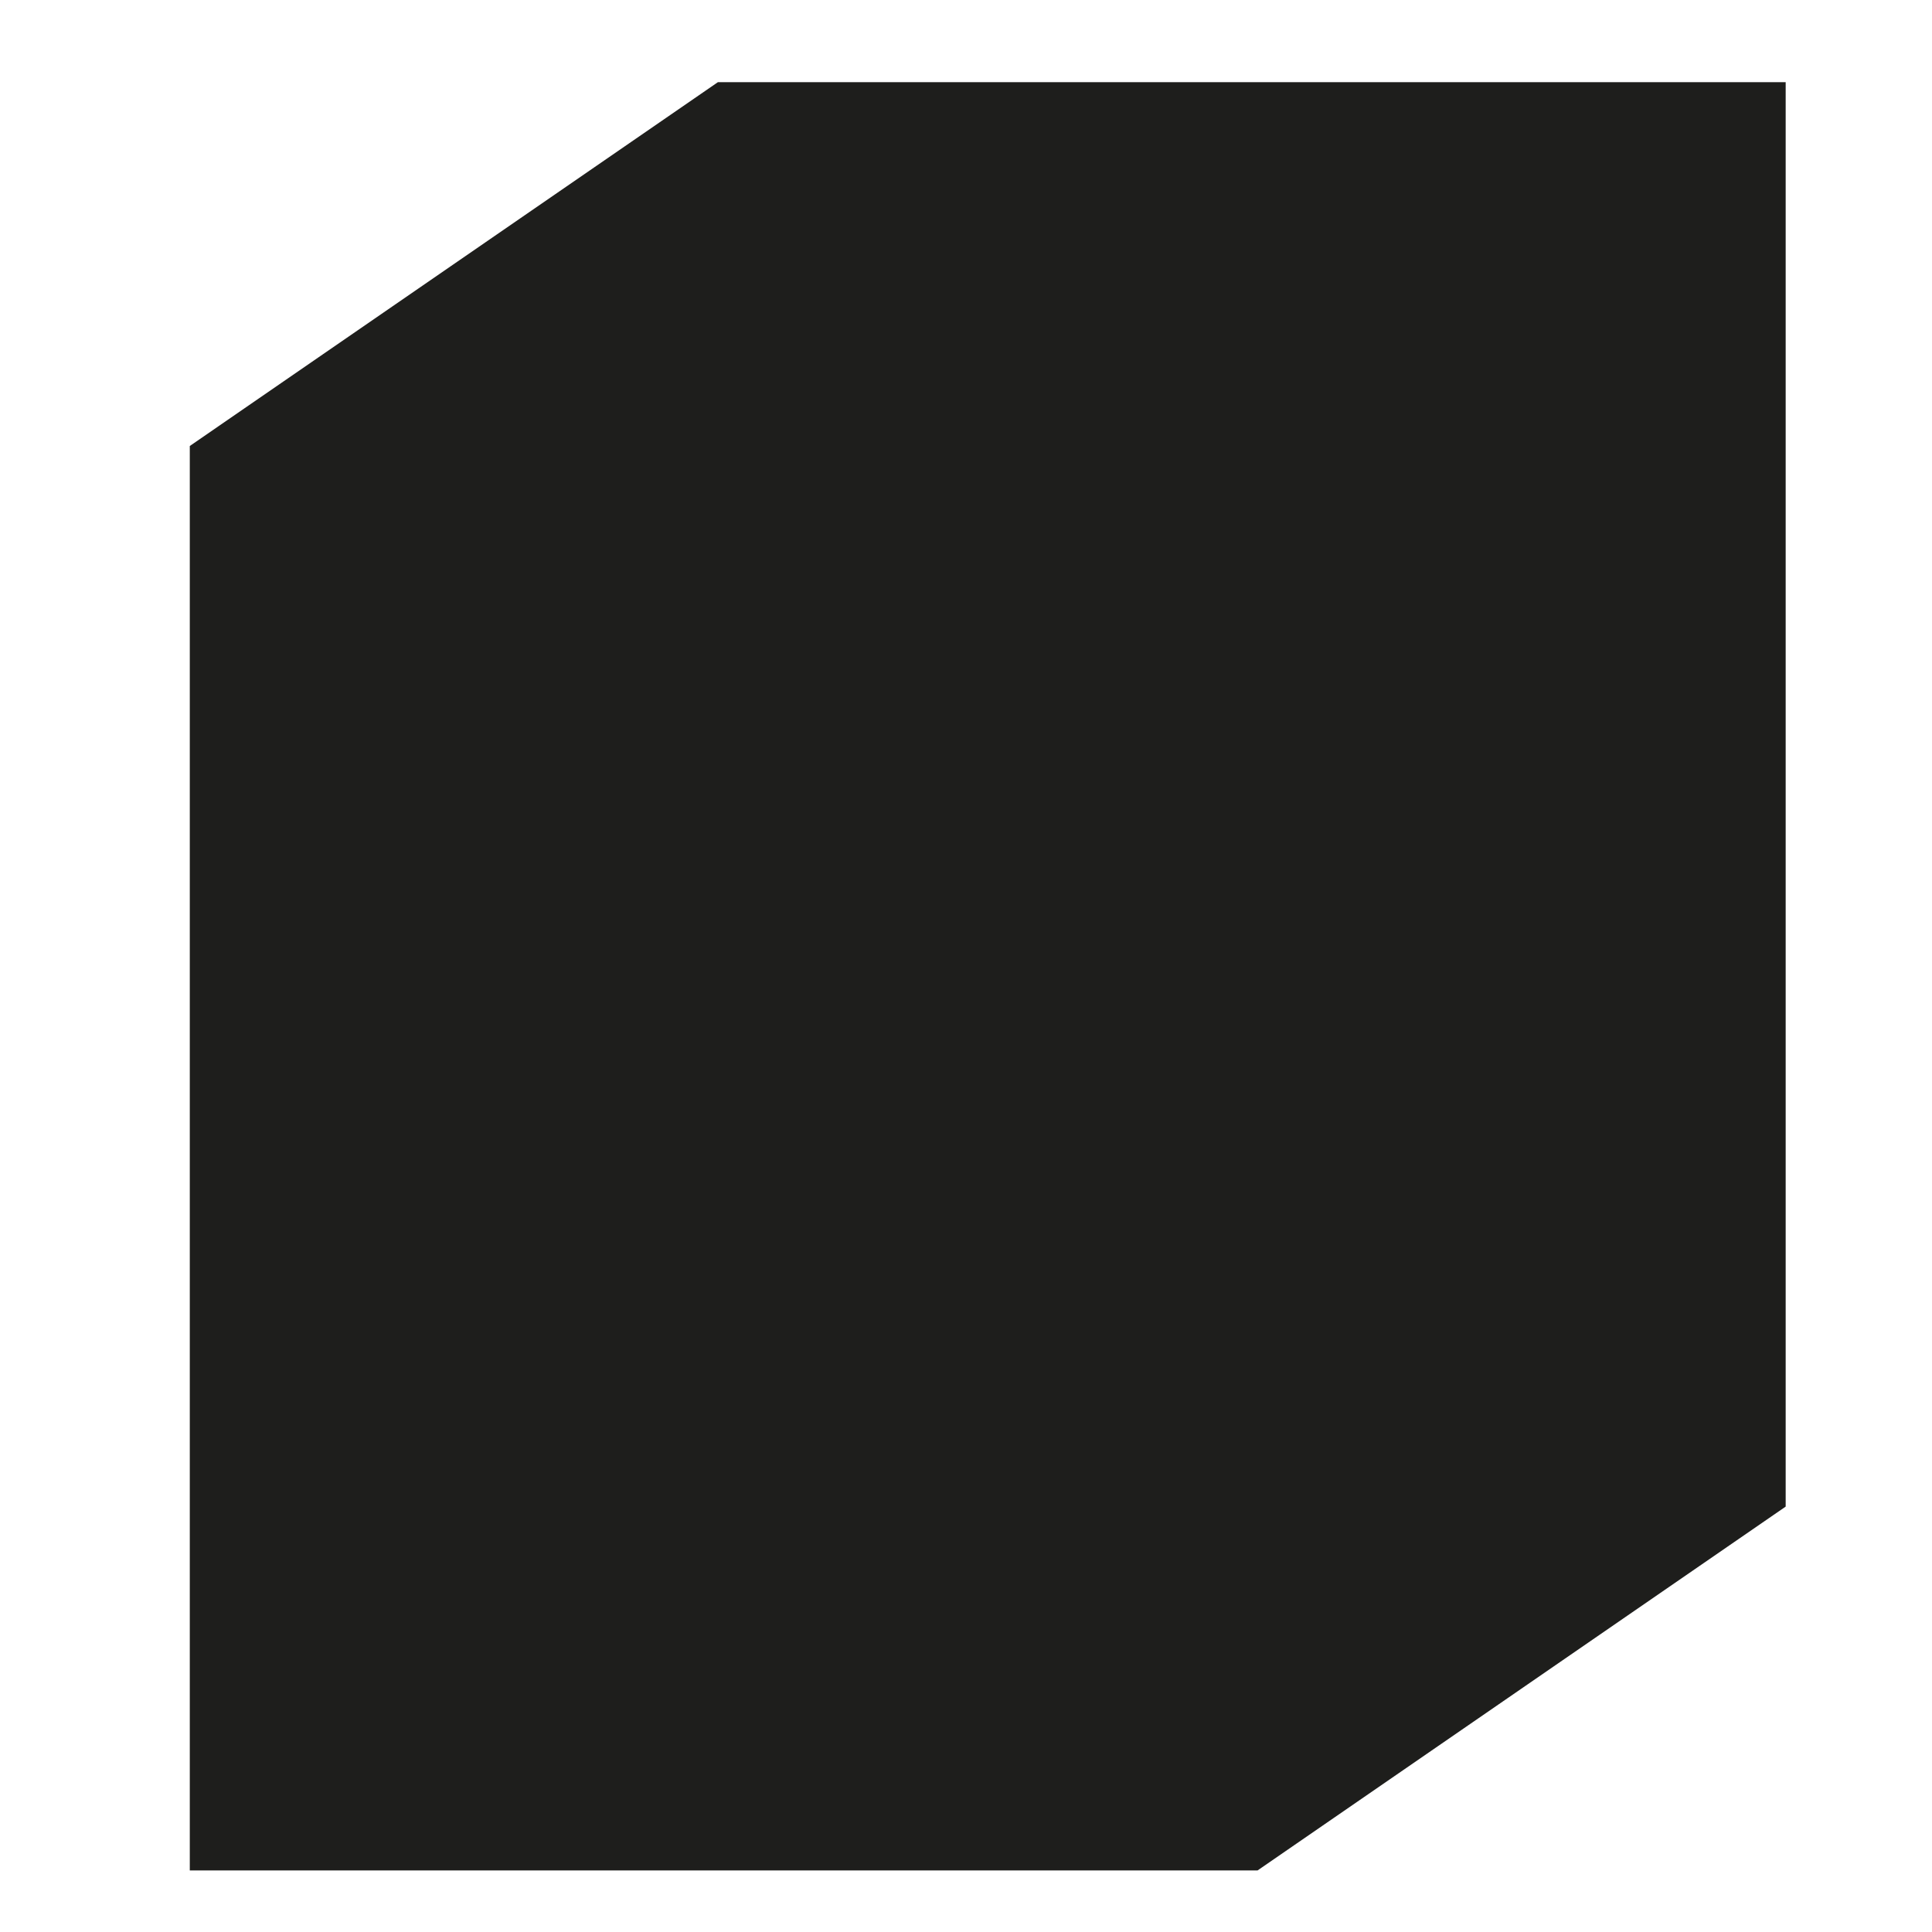 <?xml version="1.0" encoding="utf-8"?>
<!-- Generator: Adobe Illustrator 24.3.0, SVG Export Plug-In . SVG Version: 6.00 Build 0)  -->
<svg version="1.1" id="Calque_1" xmlns="http://www.w3.org/2000/svg" xmlns:xlink="http://www.w3.org/1999/xlink" x="0px" y="0px"
	 viewBox="0 0 800 800" style="enable-background:new 0 0 800 800;" xml:space="preserve">
<style type="text/css">
	.st0{fill:#1E1E1C;}
	.st1{fill:#020203;}
	.st2{fill:#1D1E1B;}
	.st3{fill:#010202;}
</style>
<polygon class="st0" points="711.27,34.03 297.26,34.03 90.25,176.64 78.59,184.68 78.59,204.07 78.59,774.5 492.6,774.5 
	520.74,774.5 532.41,766.46 739.41,623.85 739.41,53.42 739.41,34.03 "/>
</svg>
